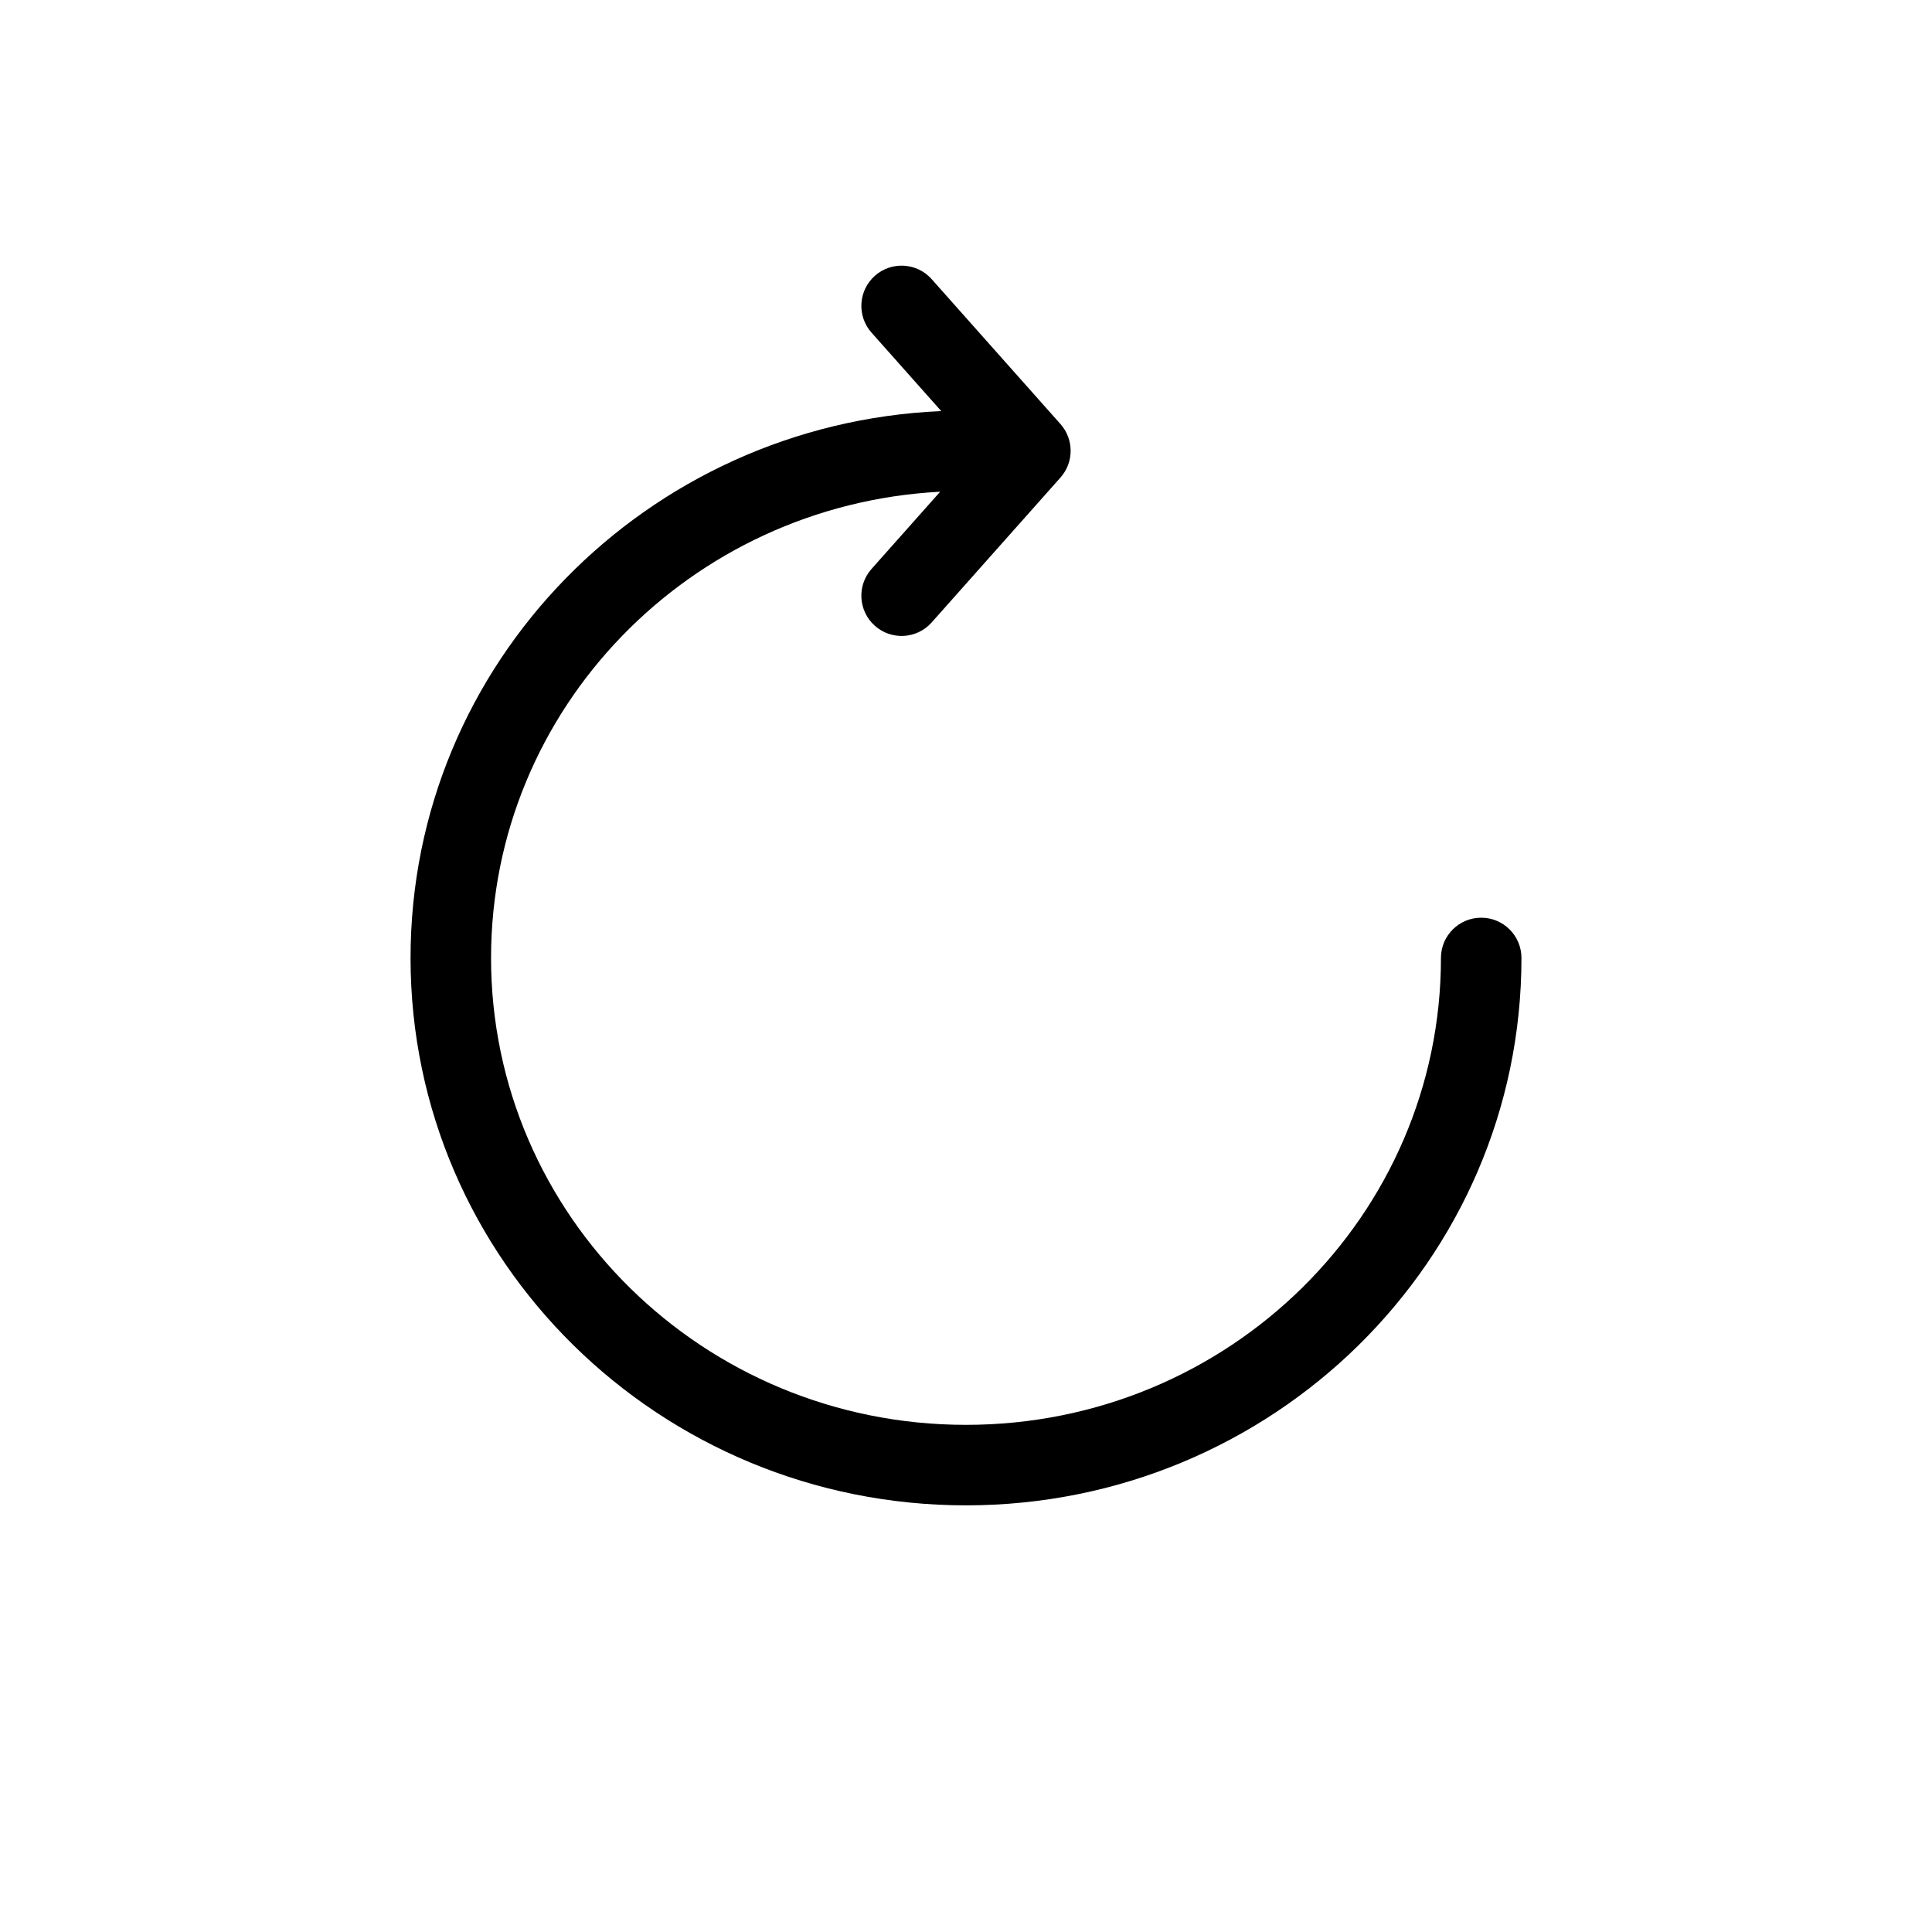<svg width="120" height="120" viewBox="0 0 120 120" fill="none" xmlns="http://www.w3.org/2000/svg">
<path fill-rule="evenodd" clip-rule="evenodd" d="M57.868 38.661L65.868 29.661C66.71 28.714 66.71 27.286 65.868 26.339L57.868 17.339C56.951 16.307 55.371 16.214 54.339 17.131C53.307 18.049 53.214 19.629 54.132 20.661L58.462 25.533C40.156 26.326 25.5 41.195 25.5 59.5C25.5 78.315 40.983 93.5 60 93.5C79.017 93.5 94.5 78.315 94.5 59.5C94.5 58.119 93.381 57 92 57C90.619 57 89.5 58.119 89.5 59.5C89.5 75.479 76.33 88.5 60 88.5C43.67 88.5 30.5 75.479 30.5 59.5C30.5 44.048 42.816 31.362 58.395 30.542L54.132 35.339C53.214 36.371 53.307 37.951 54.339 38.868C55.371 39.786 56.951 39.693 57.868 38.661Z" fill="black"/>
</svg>
